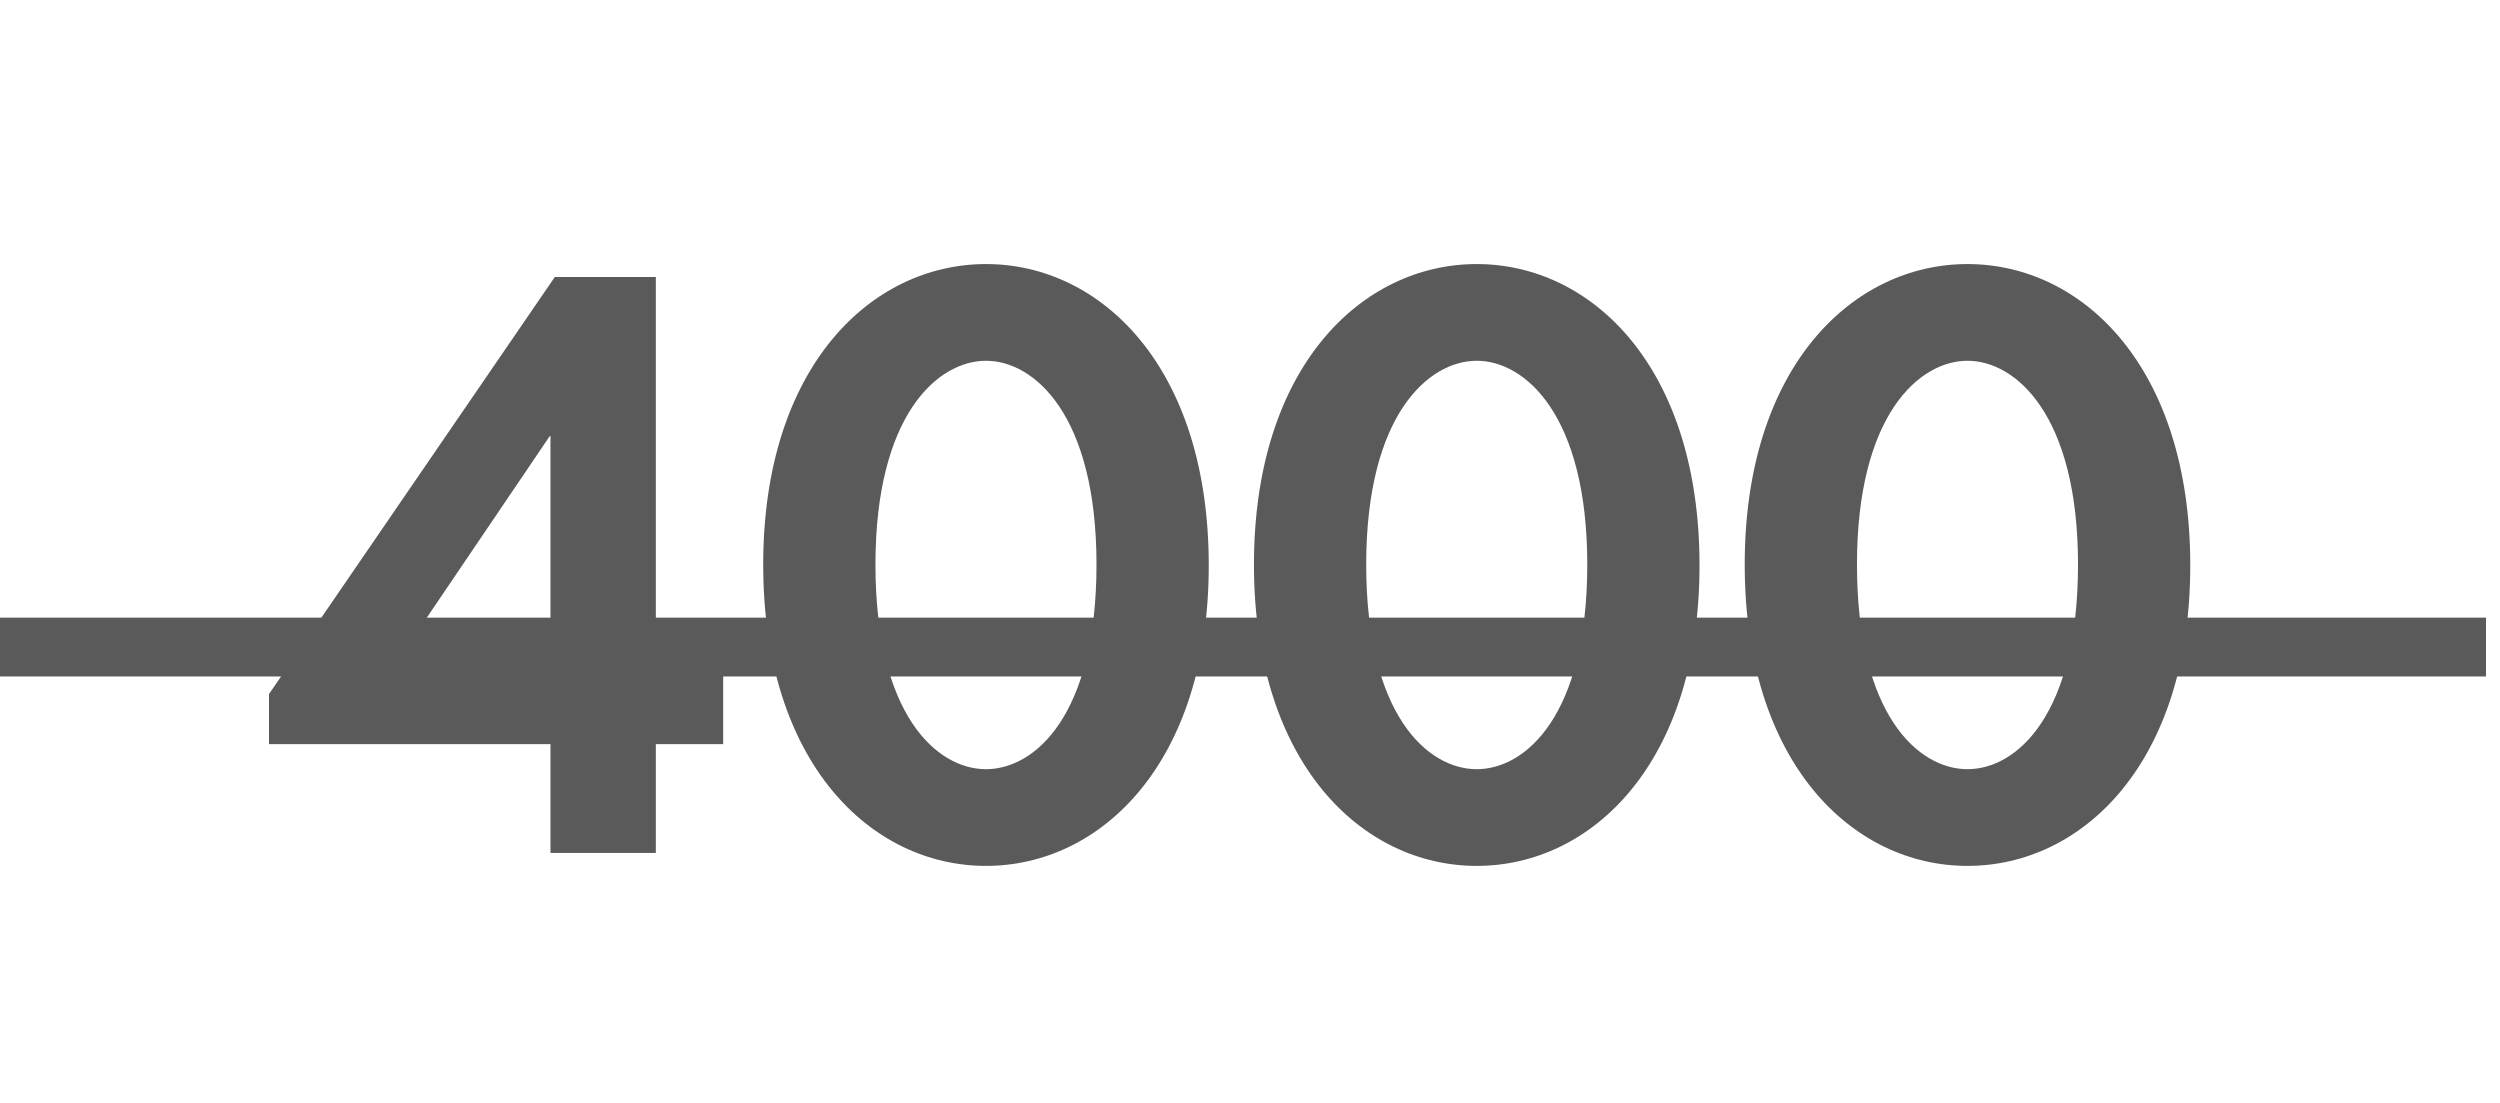 <?xml version="1.0" encoding="UTF-8"?> <svg xmlns="http://www.w3.org/2000/svg" width="170" height="75" viewBox="0 0 170 75" fill="none"> <path d="M44.596 18.837H37.727L18.292 47.196V50.602H37.433V58H44.596V50.602H49.176V44.495H44.596V18.837ZM27.334 44.495L37.433 29.582V44.495H27.334ZM67.047 58.881C74.856 58.881 82.195 51.894 82.195 38.448C82.195 24.943 74.856 17.956 67.047 17.956C59.237 17.956 51.898 24.943 51.898 38.389C51.898 51.894 59.237 58.881 67.047 58.881ZM67.047 24.532C70.335 24.532 74.562 28.231 74.562 38.389C74.562 48.605 70.393 52.305 67.047 52.305C63.7 52.305 59.531 48.605 59.531 38.389C59.531 28.231 63.758 24.532 67.047 24.532ZM100.418 58.881C108.227 58.881 115.567 51.894 115.567 38.448C115.567 24.943 108.227 17.956 100.418 17.956C92.609 17.956 85.269 24.943 85.269 38.389C85.269 51.894 92.609 58.881 100.418 58.881ZM100.418 24.532C103.706 24.532 107.934 28.231 107.934 38.389C107.934 48.605 103.765 52.305 100.418 52.305C97.071 52.305 92.902 48.605 92.902 38.389C92.902 28.231 97.13 24.532 100.418 24.532ZM133.789 58.881C141.599 58.881 148.938 51.894 148.938 38.448C148.938 24.943 141.599 17.956 133.789 17.956C125.98 17.956 118.641 24.943 118.641 38.389C118.641 51.894 125.98 58.881 133.789 58.881ZM133.789 24.532C137.077 24.532 141.305 28.231 141.305 38.389C141.305 48.605 137.136 52.305 133.789 52.305C130.443 52.305 126.274 48.605 126.274 38.389C126.274 28.231 130.501 24.532 133.789 24.532Z" fill="#5A5A5A"></path> <line y1="44" x2="169.047" y2="44" stroke="#5A5A5A" stroke-width="4"></line> </svg> 